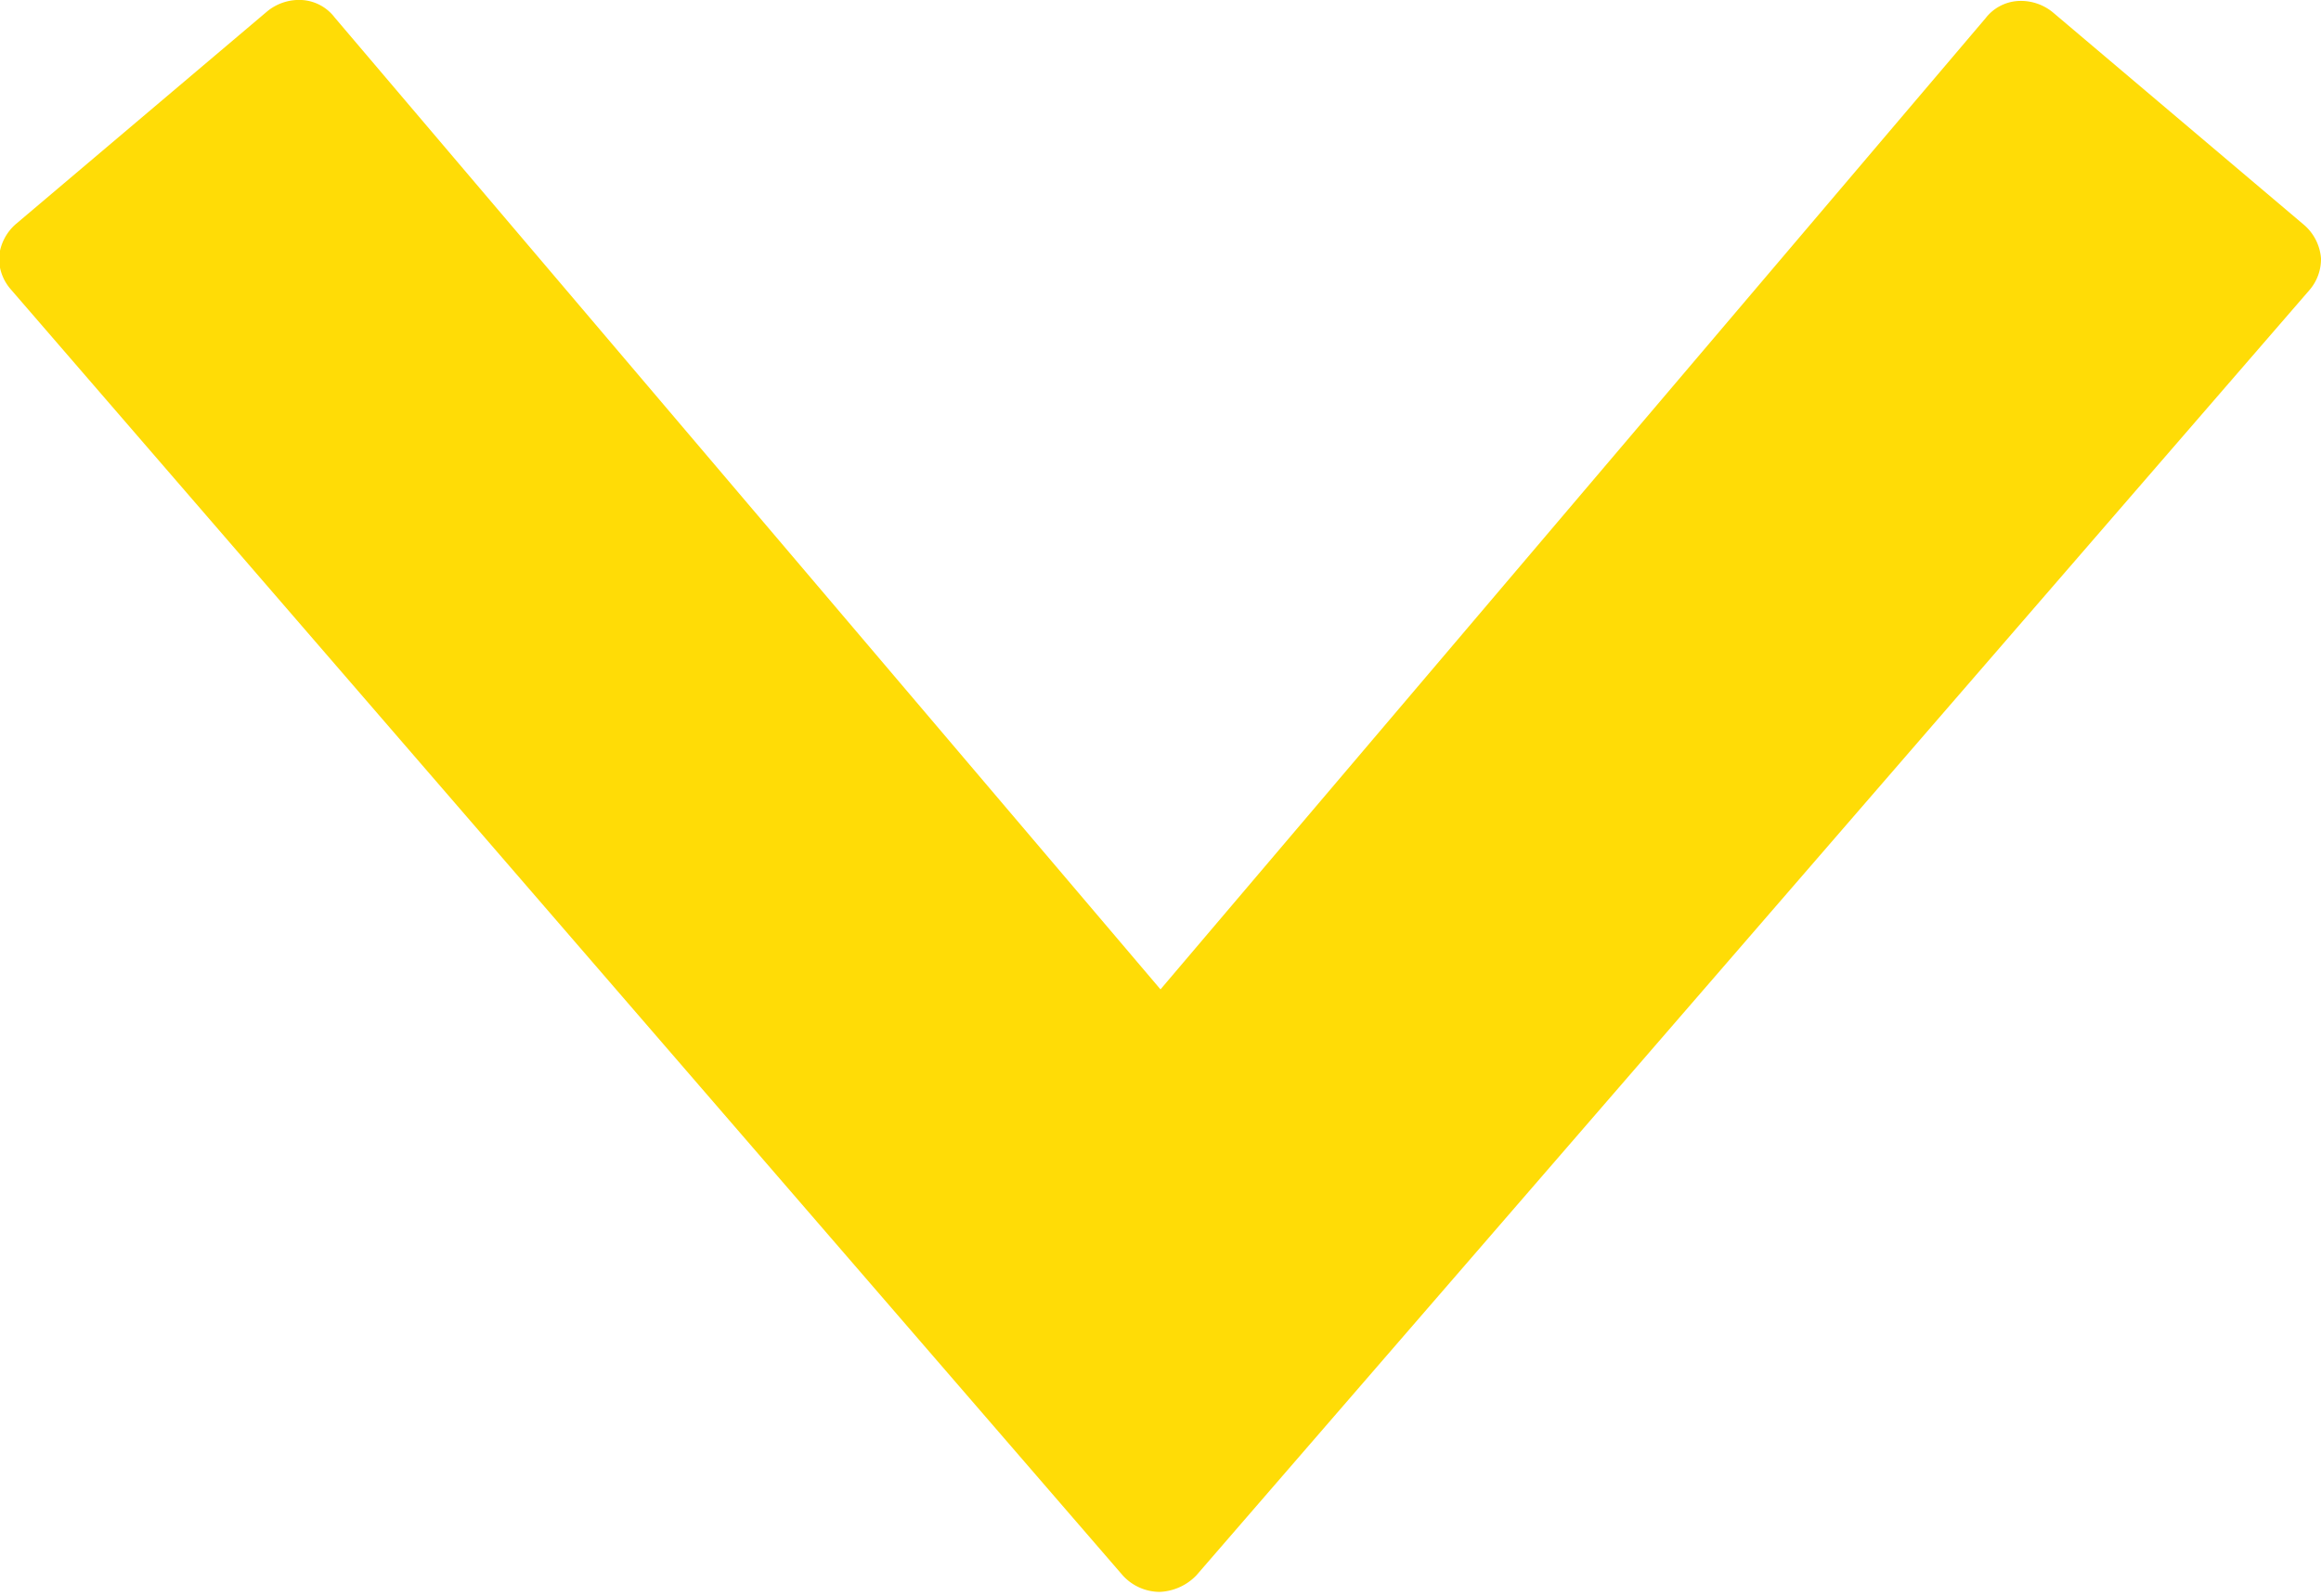 <svg xmlns="http://www.w3.org/2000/svg" viewBox="0 0 24 16.5" xmlns:v="https://vecta.io/nano"><path d="M23.83 2.33l-2.6-2.2a.52.52 0 0 0-.36-.12.46.46 0 0 0-.34.18L12 10.23 3.46.18A.46.46 0 0 0 3.12 0a.52.52 0 0 0-.36.12l-2.6 2.2a.51.51 0 0 0-.17.34.49.49 0 0 0 .12.33l11.5 13.3a.52.52 0 0 0 .38.17.56.56 0 0 0 .38-.17L23.88 3a.49.49 0 0 0 .12-.33.51.51 0 0 0-.17-.34z" fill="#ffdc06"/></svg>